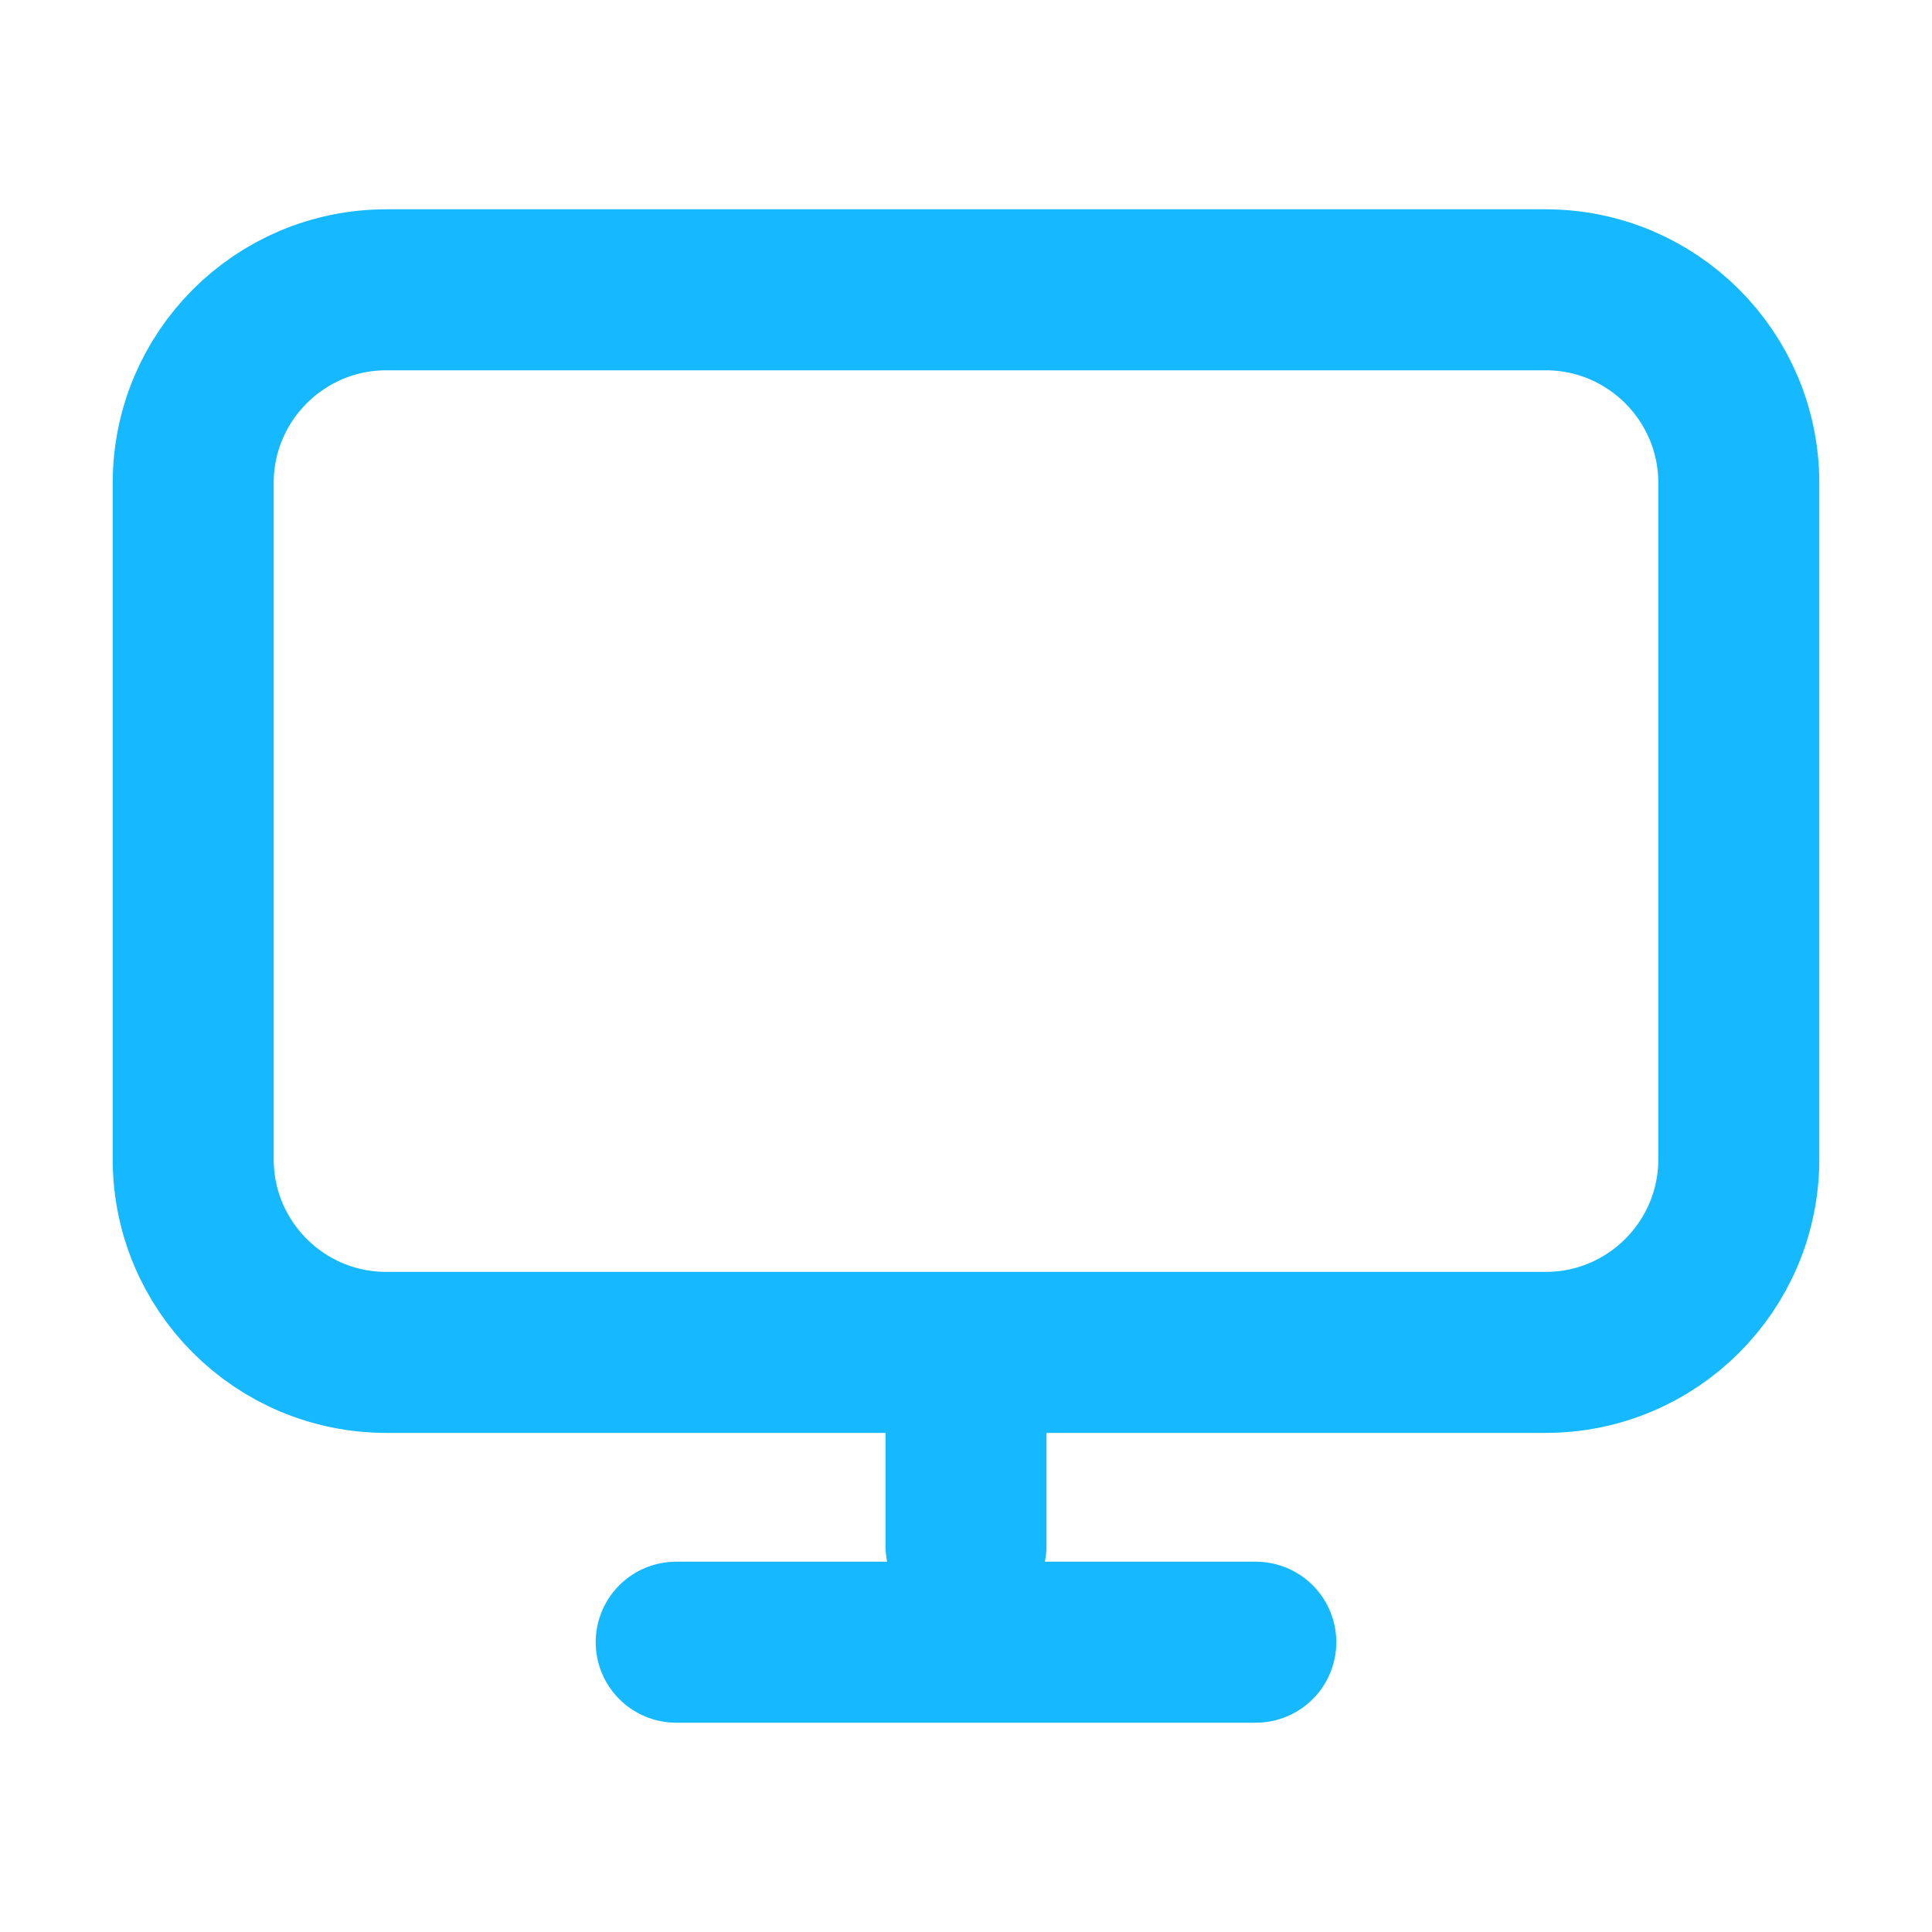 <svg width="24" height="24" viewBox="0 0 24 24" fill="none" xmlns="http://www.w3.org/2000/svg">
<path d="M12 16.8V19.2M8.4 20.4H15.6M4.8 16.8H19.2C20.525 16.8 21.6 15.726 21.6 14.4V6C21.6 4.675 20.525 3.6 19.2 3.6H4.8C3.474 3.6 2.4 4.675 2.4 6V14.4C2.4 15.726 3.474 16.8 4.8 16.8Z" stroke="#16B9FF" stroke-width="2" stroke-linecap="round" stroke-linejoin="round"/>
</svg>
